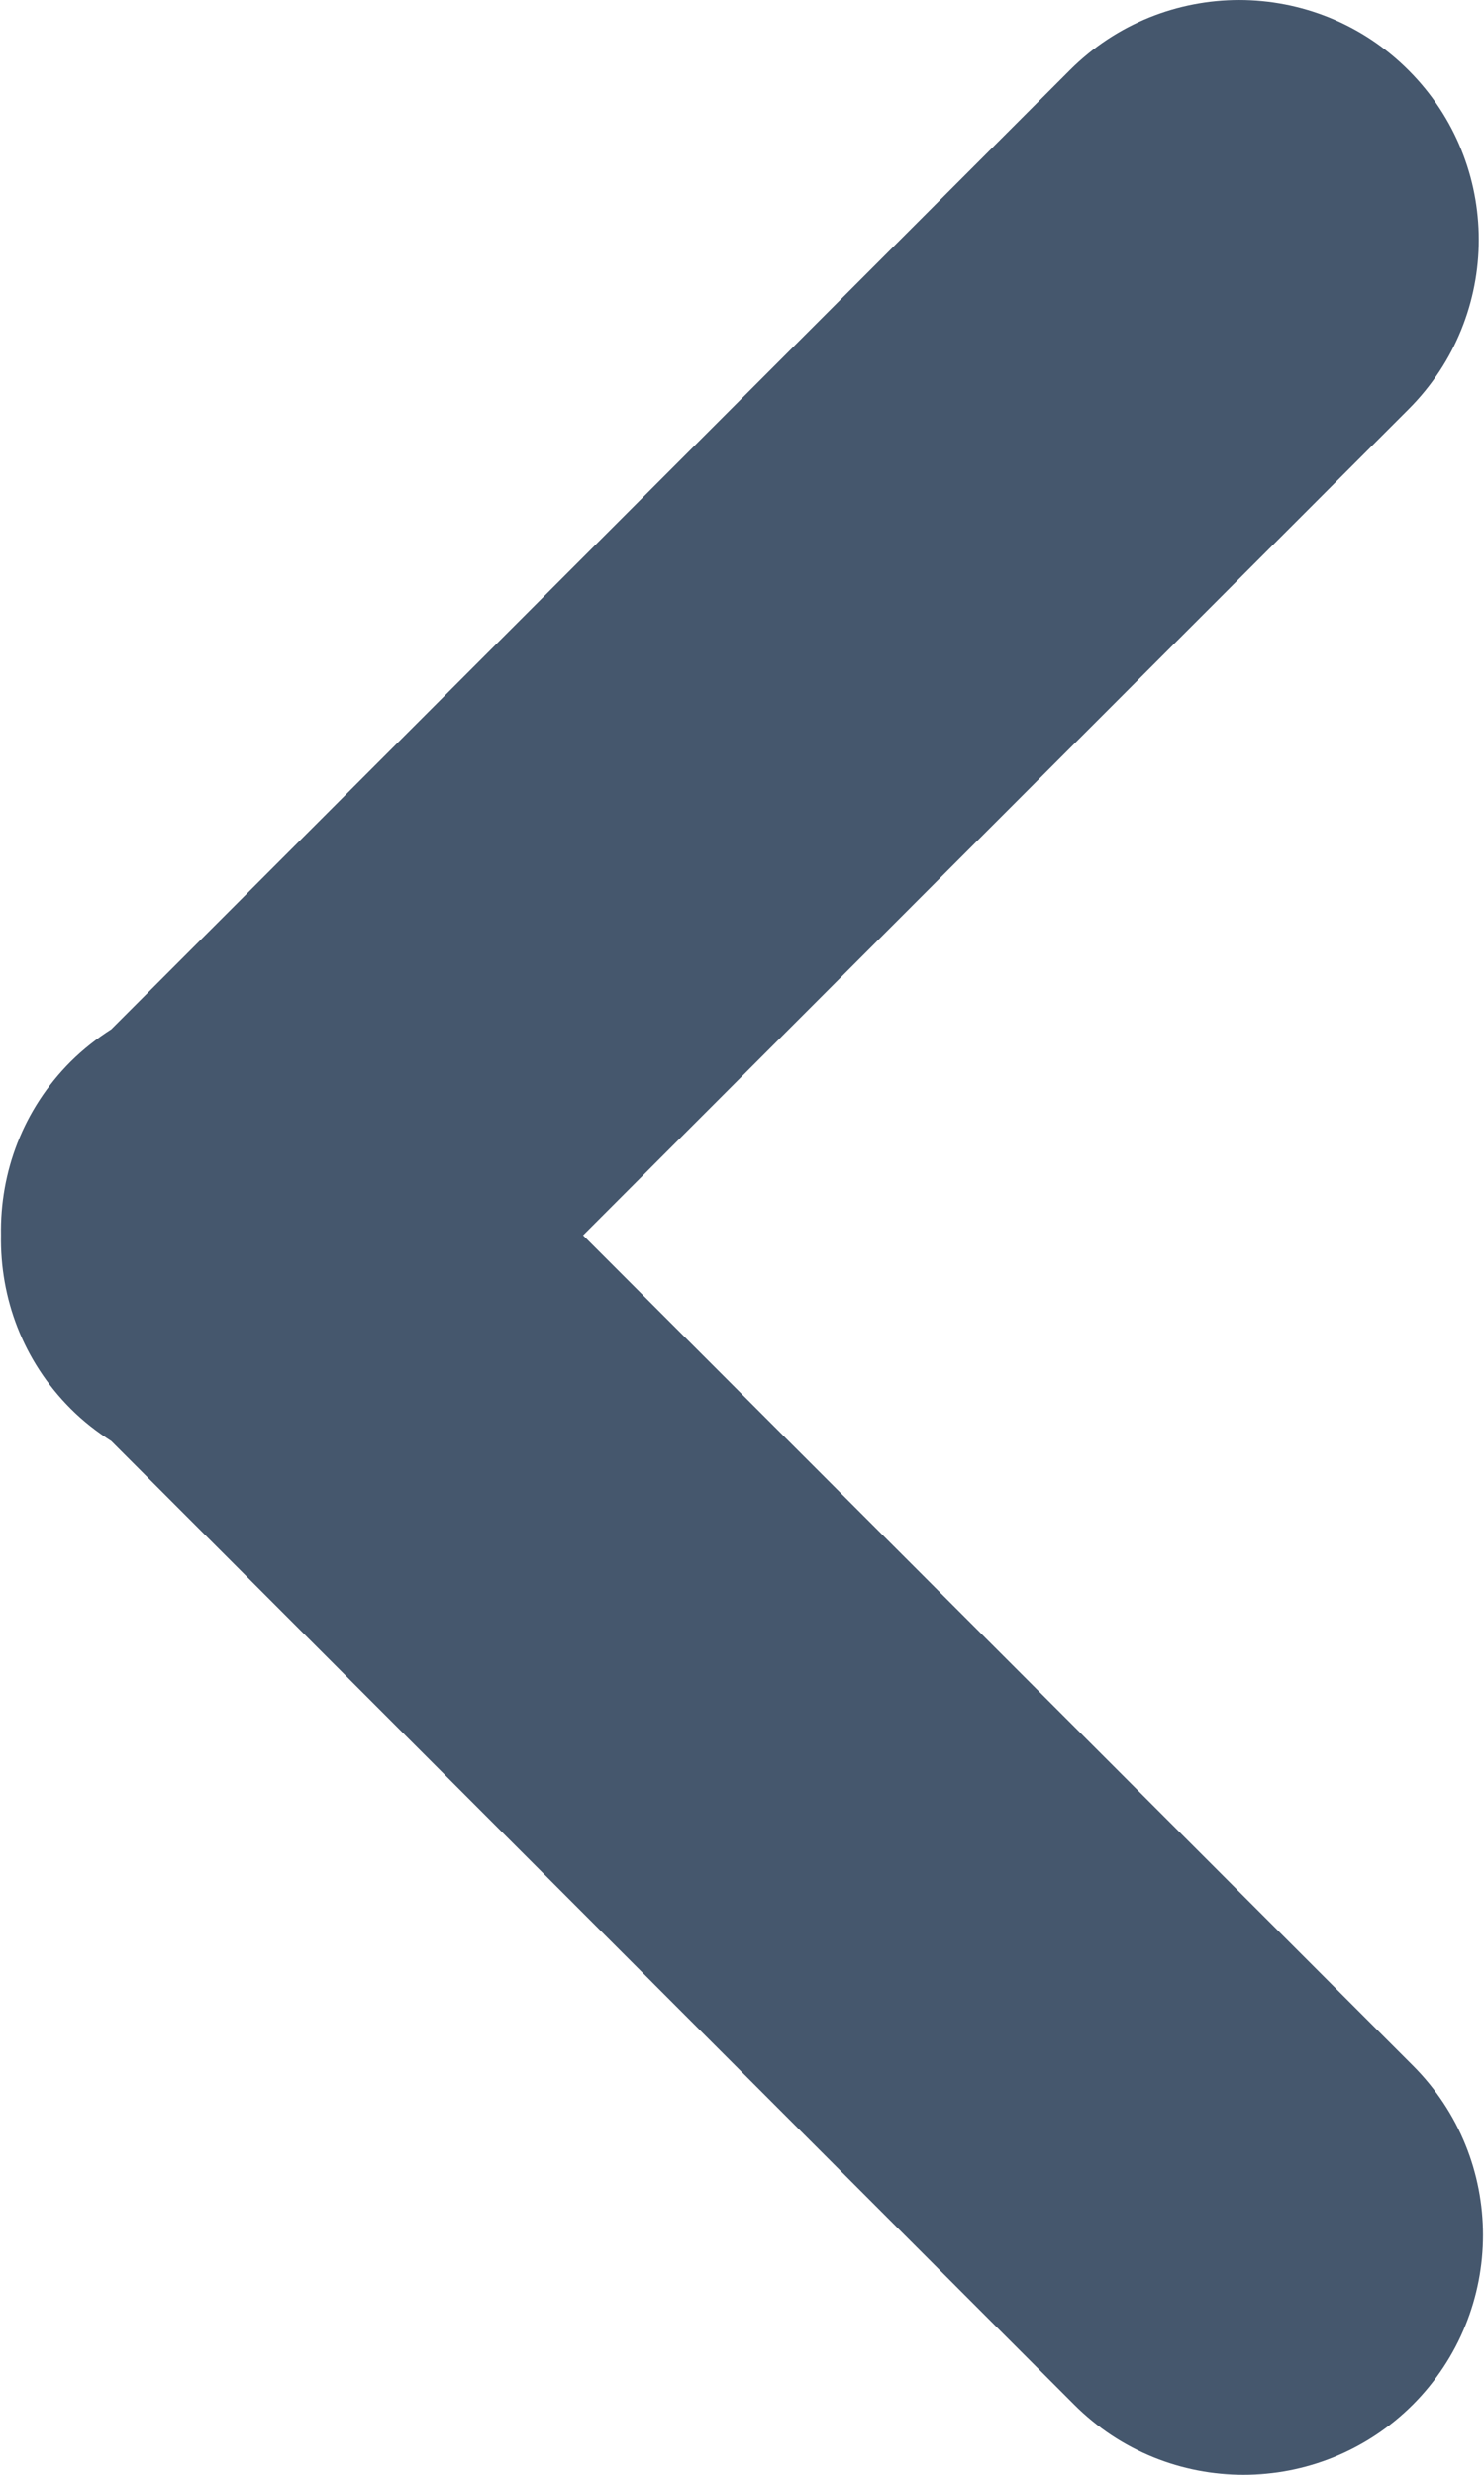 <svg width="12" height="20" viewBox="0 0 12 20" fill="none"
    xmlns="http://www.w3.org/2000/svg" class="back-icon">
    <path d="M0.572 8.579C0.674 8.478 0.784 8.392 0.9 8.318L8.651 0.567C9.407 -0.189 10.634 -0.189 11.39 0.568C12.147 1.324 12.147 2.55 11.39 3.307L4.715 9.983L11.425 16.693C12.181 17.449 12.181 18.675 11.425 19.433C11.046 19.811 10.55 20 10.055 20C9.56 20 9.064 19.811 8.686 19.433L0.9 11.646C0.784 11.572 0.673 11.486 0.572 11.385C0.185 10.998 -0.001 10.489 0.008 9.982C-0.001 9.475 0.185 8.966 0.572 8.579Z" fill="#45576D" />
</svg>